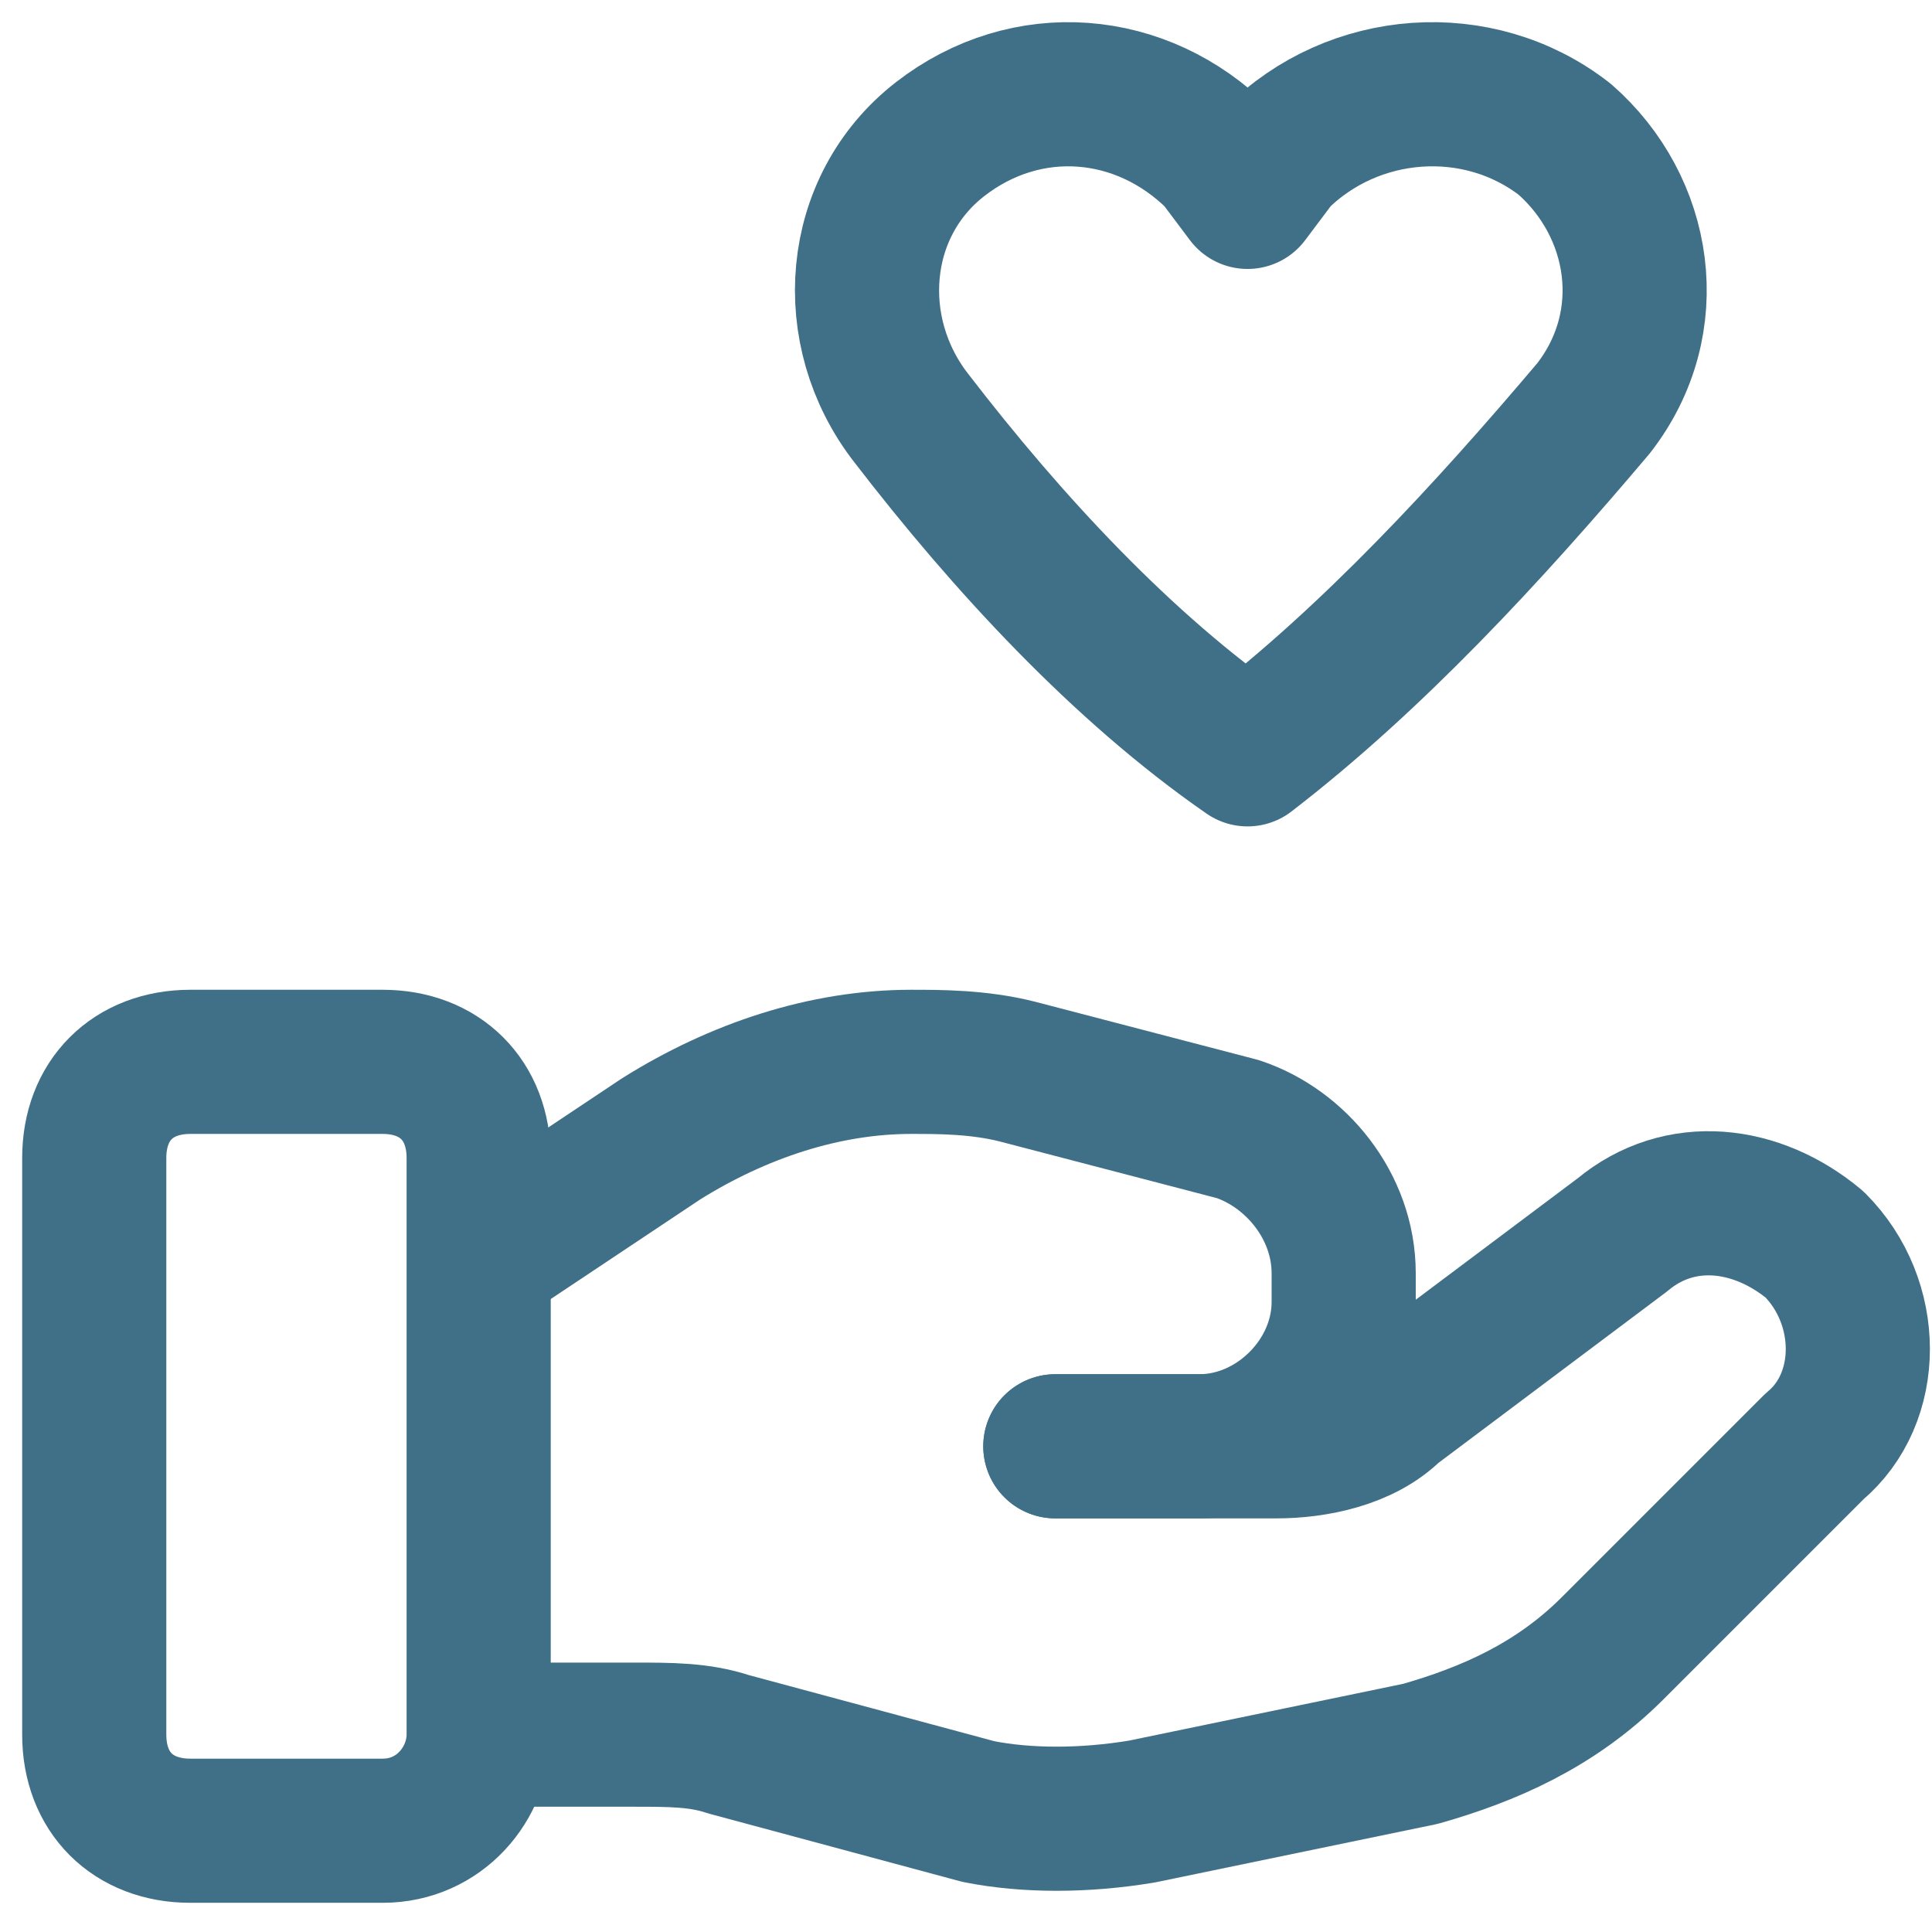 <svg width="41" height="41" viewBox="0 0 41 41" fill="none" xmlns="http://www.w3.org/2000/svg">
<path d="M8.119 38.851H4.04C2.816 38.851 2 38.035 2 36.811V24.574C2 23.35 2.816 22.534 4.04 22.534H8.119C9.342 22.534 10.158 23.35 10.158 24.574V36.811C10.158 37.831 9.342 38.851 8.119 38.851Z" stroke="#407088" stroke-width="3.059" stroke-linecap="round" stroke-linejoin="round"/>
<path d="M22.396 30.693H27.087C27.902 30.693 28.922 30.489 29.534 29.877L34.429 26.206C35.653 25.186 37.285 25.39 38.508 26.41C39.732 27.634 39.732 29.673 38.508 30.693L34.225 34.976C33.002 36.2 31.574 36.812 30.146 37.219L24.232 38.444C23.008 38.647 21.784 38.647 20.764 38.444L15.461 37.016C14.849 36.812 14.238 36.812 13.422 36.812H10.362" stroke="#407088" stroke-width="3.059" stroke-linecap="round" stroke-linejoin="round"/>
<path d="M22.396 30.692H25.455C27.087 30.692 28.515 29.265 28.515 27.633V27.021C28.515 25.593 27.495 24.37 26.271 23.962L21.58 22.738C20.764 22.534 19.948 22.534 19.337 22.534C17.501 22.534 15.665 23.146 14.034 24.166L10.362 26.613" stroke="#407088" stroke-width="3.059" stroke-linecap="round" stroke-linejoin="round"/>
<path d="M27.087 3.363L26.475 4.178L25.863 3.363C24.231 1.731 21.784 1.527 19.948 2.955C18.113 4.382 17.909 7.034 19.336 8.869C21.376 11.521 23.823 14.172 26.475 16.008C29.126 13.968 31.574 11.317 33.817 8.665C35.245 6.83 34.837 4.382 33.205 2.955C31.37 1.527 28.718 1.731 27.087 3.363Z" stroke="#407088" stroke-width="3.059" stroke-linecap="round" stroke-linejoin="round"/>
</svg>

